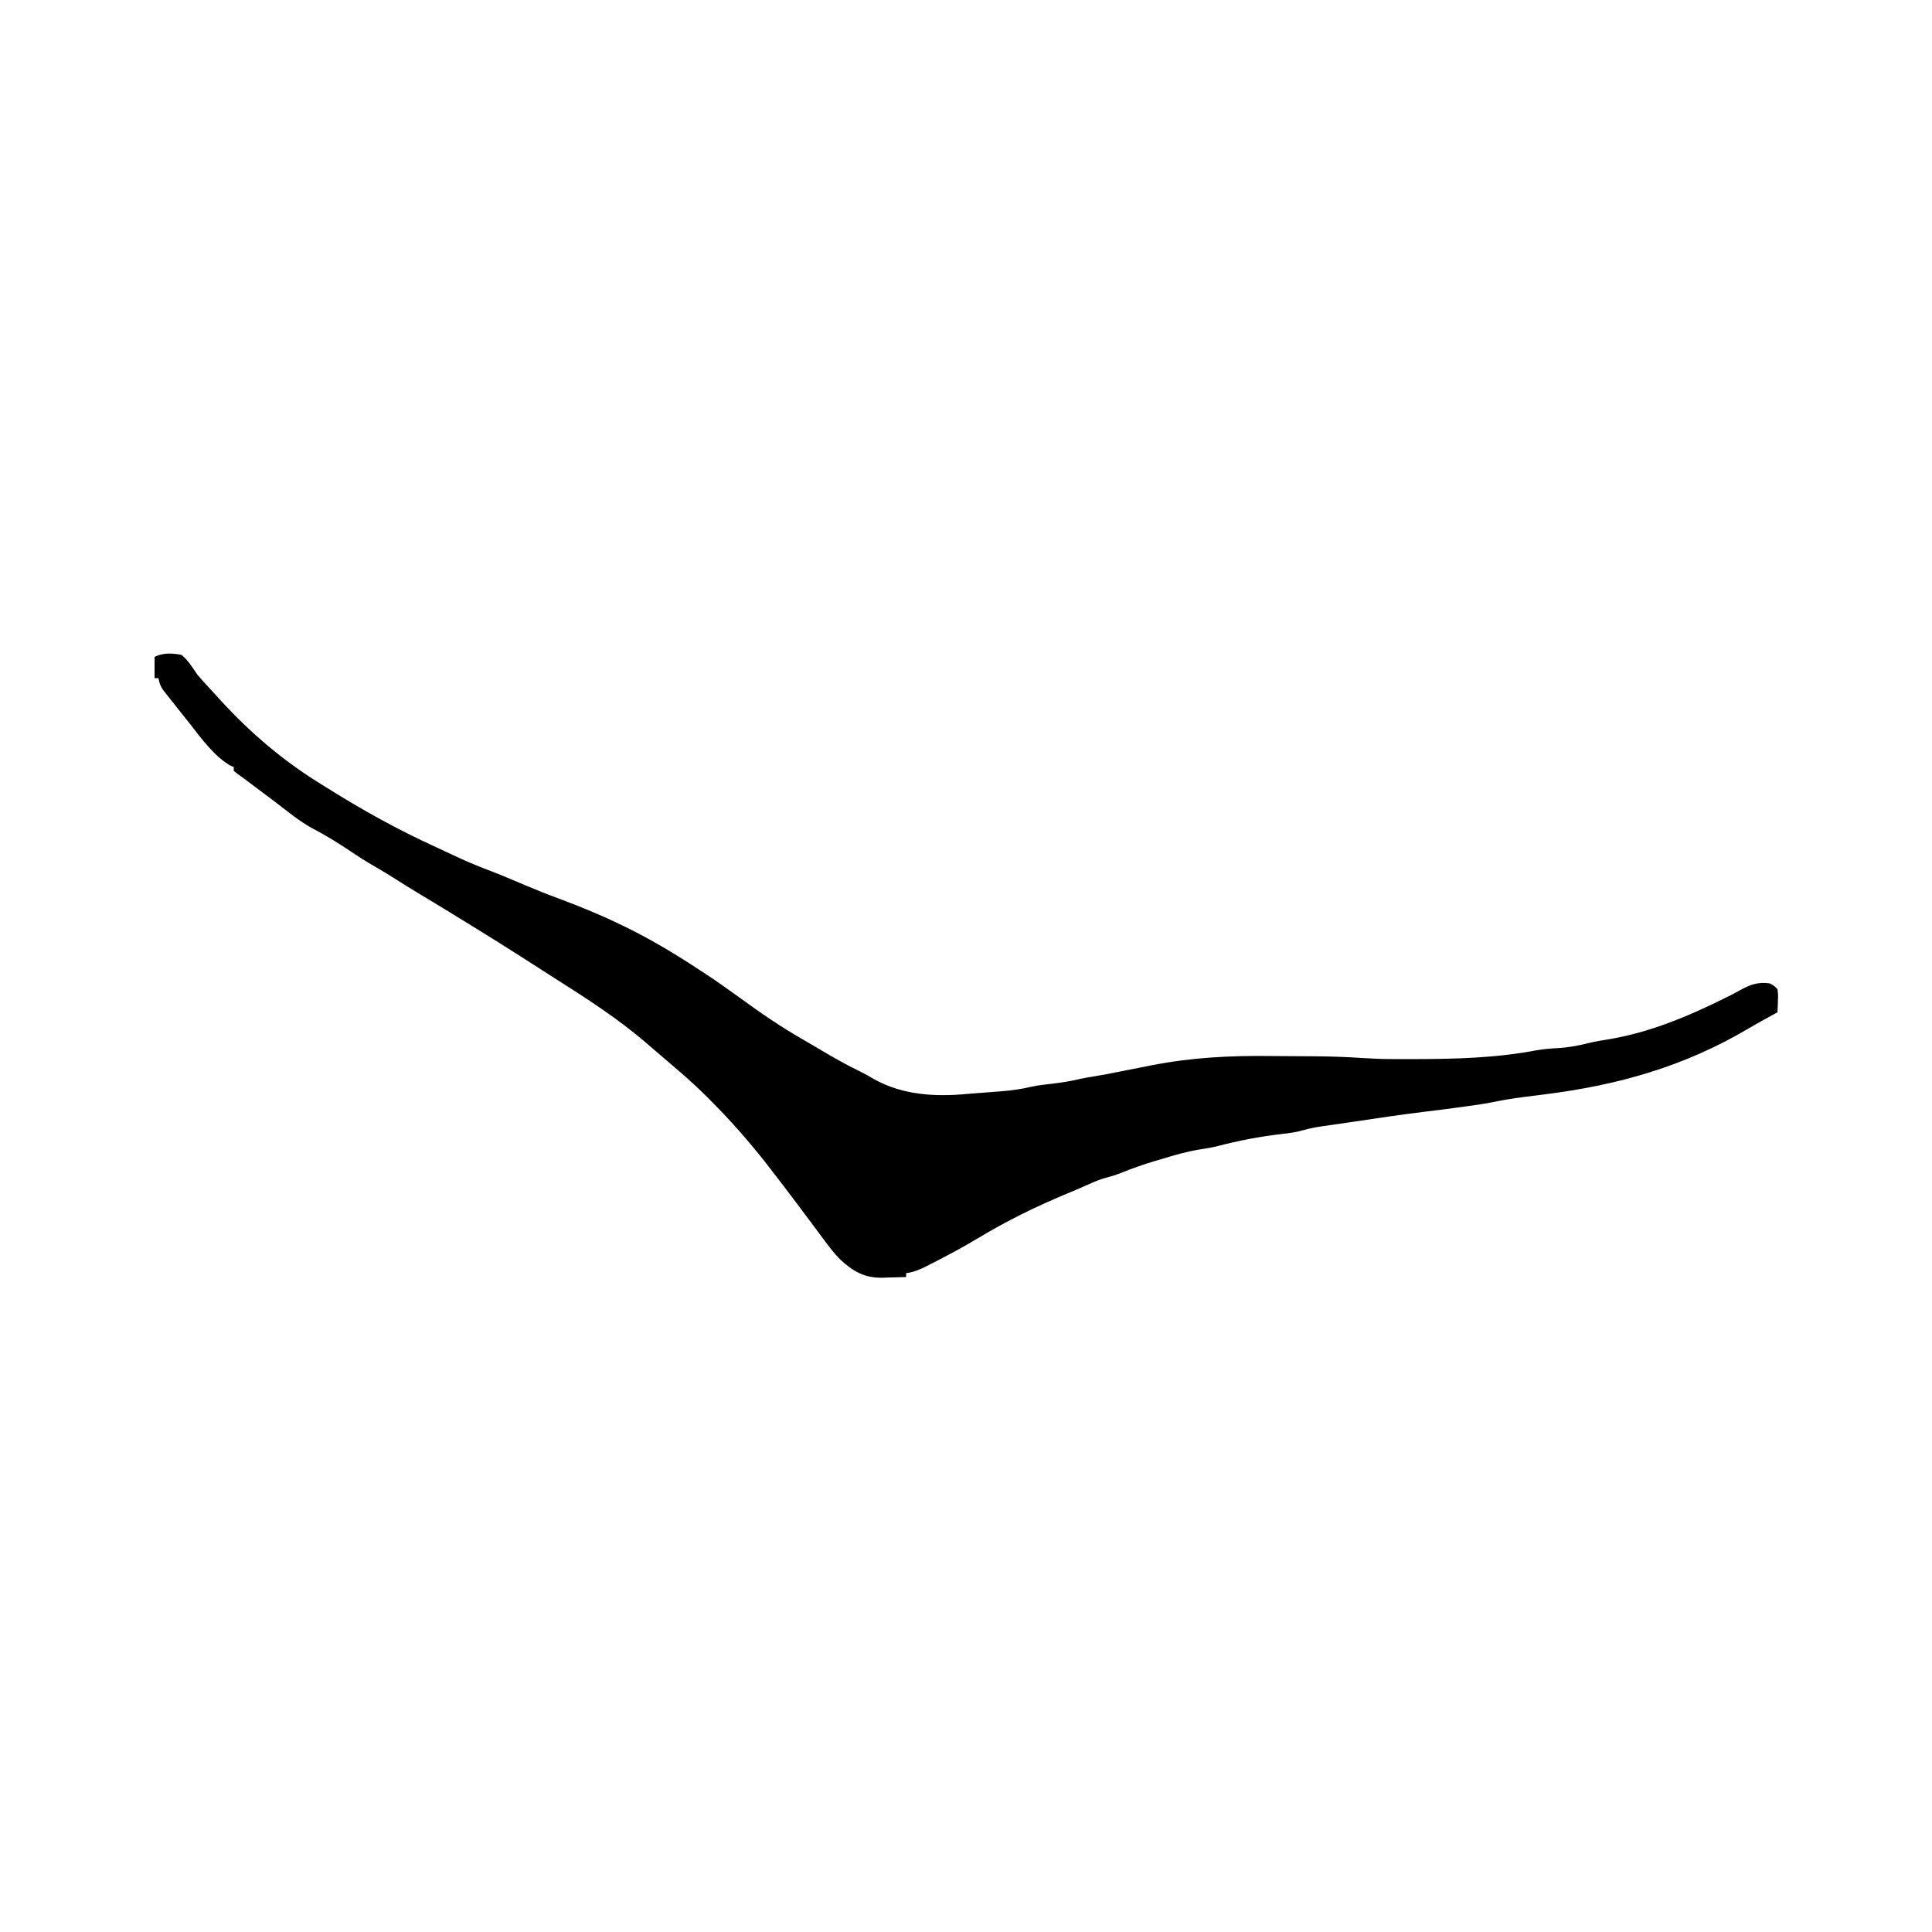 <svg xmlns="http://www.w3.org/2000/svg" width="1000" height="1000"><path d="M0 0 C3.394 2.83 5.547 6.355 8 10 C9.406 11.652 10.845 13.277 12.312 14.875 C13.056 15.691 13.8 16.507 14.566 17.348 C15.369 18.223 16.173 19.098 17 20 C17.947 21.04 18.894 22.08 19.84 23.121 C35.937 40.782 53.523 55.614 74 68 C74.951 68.596 75.903 69.191 76.883 69.805 C94.611 80.868 112.7 90.847 131.723 99.5 C134.053 100.566 136.371 101.647 138.684 102.75 C145.395 105.944 152.101 108.882 159.07 111.48 C165.591 113.956 171.997 116.729 178.424 119.435 C183.912 121.739 189.413 123.947 195 126 C205.519 129.962 215.876 134.097 226 139 C227.384 139.654 227.384 139.654 228.797 140.32 C242.361 146.878 255.426 154.715 268 163 C268.889 163.576 269.779 164.152 270.695 164.746 C276.864 168.788 282.85 173.037 288.812 177.375 C299.496 185.139 310.292 192.607 321.773 199.152 C324.232 200.56 326.67 201.989 329.102 203.441 C336.41 207.802 343.703 211.999 351.375 215.699 C353.822 216.912 356.15 218.236 358.5 219.625 C373.298 227.828 390.093 228.795 406.623 227.216 C409.42 226.962 412.218 226.756 415.02 226.551 C417.159 226.389 419.298 226.226 421.438 226.062 C422.444 225.988 423.451 225.914 424.489 225.837 C429.758 225.409 434.764 224.709 439.903 223.47 C443.248 222.72 446.592 222.379 450 222 C455.023 221.414 459.924 220.687 464.84 219.492 C467.319 218.927 469.801 218.523 472.312 218.125 C476.664 217.423 480.975 216.609 485.289 215.708 C489.852 214.767 494.426 213.886 499 213 C500.064 212.789 501.128 212.578 502.224 212.361 C523.005 208.322 542.985 207.32 564.109 207.598 C567.246 207.634 570.383 207.647 573.52 207.659 C577.346 207.674 581.171 207.699 584.996 207.727 C585.693 207.731 586.389 207.736 587.107 207.741 C595.25 207.809 603.354 208.096 611.479 208.644 C616.326 208.97 621.147 209.159 626.004 209.168 C626.763 209.172 627.522 209.176 628.305 209.181 C630.724 209.19 633.143 209.19 635.562 209.188 C636.402 209.187 637.241 209.187 638.106 209.187 C659.229 209.156 680.402 208.607 701.203 204.652 C704.929 204.012 708.54 203.702 712.312 203.5 C718.039 203.176 723.305 202.145 728.859 200.75 C731.86 200.033 734.825 199.519 737.875 199.062 C759.885 195.549 780.501 186.761 800.312 176.875 C801.204 176.43 801.204 176.43 802.113 175.977 C803.562 175.227 804.994 174.444 806.418 173.648 C811.936 170.66 815.705 169.132 822 170 C824.211 171.145 824.211 171.145 826 173 C826.391 175.918 826.391 175.918 826.25 179.188 C826.214 180.274 826.178 181.361 826.141 182.48 C826.071 183.728 826.071 183.728 826 185 C825.14 185.458 825.14 185.458 824.262 185.926 C819.672 188.398 815.124 190.913 810.637 193.566 C777.979 212.871 743.851 222.573 706.329 227.339 C704.326 227.594 702.324 227.85 700.322 228.107 C698.33 228.362 696.337 228.613 694.344 228.86 C688.982 229.54 683.718 230.418 678.426 231.518 C674.431 232.312 670.408 232.877 666.375 233.438 C665.476 233.565 664.577 233.692 663.651 233.823 C656.901 234.765 650.14 235.611 643.375 236.438 C631.277 237.918 619.23 239.694 607.18 241.522 C604.153 241.977 601.124 242.417 598.094 242.852 C597.186 242.983 596.278 243.115 595.343 243.25 C593.68 243.491 592.016 243.728 590.353 243.961 C586.931 244.461 583.752 245.071 580.418 246.027 C576.777 247.063 573.324 247.533 569.562 247.938 C558.137 249.257 546.982 251.41 535.852 254.32 C532.951 255.012 530.073 255.494 527.125 255.938 C520.232 257.025 513.667 258.972 507 261 C505.304 261.499 505.304 261.499 503.574 262.008 C497.711 263.758 492.047 265.717 486.398 268.066 C483.228 269.301 480 270.216 476.715 271.094 C473.502 272.166 470.481 273.53 467.398 274.925 C464.36 276.287 461.29 277.563 458.216 278.84 C442.038 285.562 426.812 293.064 411.812 302.125 C403.937 306.873 395.819 311.144 387.625 315.312 C386.947 315.662 386.269 316.012 385.57 316.373 C382.07 318.134 378.898 319.481 375 320 C375 320.66 375 321.32 375 322 C371.834 322.118 368.668 322.188 365.5 322.25 C364.613 322.284 363.726 322.317 362.812 322.352 C353.408 322.49 347.722 319.178 340.889 312.91 C337.861 309.849 335.294 306.529 332.75 303.062 C332.199 302.327 331.648 301.592 331.081 300.835 C329.38 298.562 327.69 296.281 326 294 C324.442 291.917 322.88 289.836 321.318 287.756 C320.317 286.423 319.317 285.089 318.318 283.754 C313.604 277.457 308.83 271.209 304 265 C303.359 264.175 302.719 263.35 302.059 262.5 C293.203 251.259 283.801 240.624 273.688 230.5 C272.577 229.388 272.577 229.388 271.444 228.254 C266.785 223.642 261.981 219.26 257 215 C256.424 214.502 255.848 214.005 255.255 213.492 C251.763 210.474 248.252 207.479 244.739 204.486 C243.163 203.139 241.595 201.783 240.027 200.426 C225.709 188.195 209.775 177.879 193.883 167.828 C191.318 166.202 188.762 164.562 186.21 162.916 C172.572 154.12 158.849 145.46 145 137 C143.518 136.093 142.036 135.185 140.555 134.277 C131.082 128.475 131.082 128.475 121.562 122.75 C118.208 120.749 114.911 118.674 111.625 116.562 C107.762 114.085 103.852 111.729 99.875 109.438 C95.604 106.971 91.489 104.37 87.41 101.602 C81.025 97.358 74.507 93.258 67.688 89.75 C61.04 86.123 55.162 81.244 49.166 76.652 C45.545 73.89 41.896 71.166 38.25 68.438 C36.356 67.017 34.462 65.597 32.572 64.171 C31.248 63.185 29.9 62.231 28.547 61.285 C28.036 60.861 27.526 60.437 27 60 C27 59.34 27 58.68 27 58 C26.447 57.772 25.894 57.544 25.324 57.309 C17.05 52.65 10.133 43.104 4.365 35.737 C2.71 33.63 1.035 31.539 -0.637 29.445 C-1.925 27.818 -3.213 26.191 -4.5 24.562 C-5.124 23.781 -5.749 22.999 -6.392 22.193 C-6.974 21.45 -7.556 20.707 -8.156 19.941 C-8.68 19.278 -9.204 18.615 -9.744 17.932 C-11.041 15.937 -11.573 14.325 -12 12 C-12.66 12 -13.32 12 -14 12 C-14 8.37 -14 4.74 -14 1 C-9.631 -1.184 -4.685 -0.998 0 0 Z " fill="#000000" transform="translate(94,339)"></path></svg>